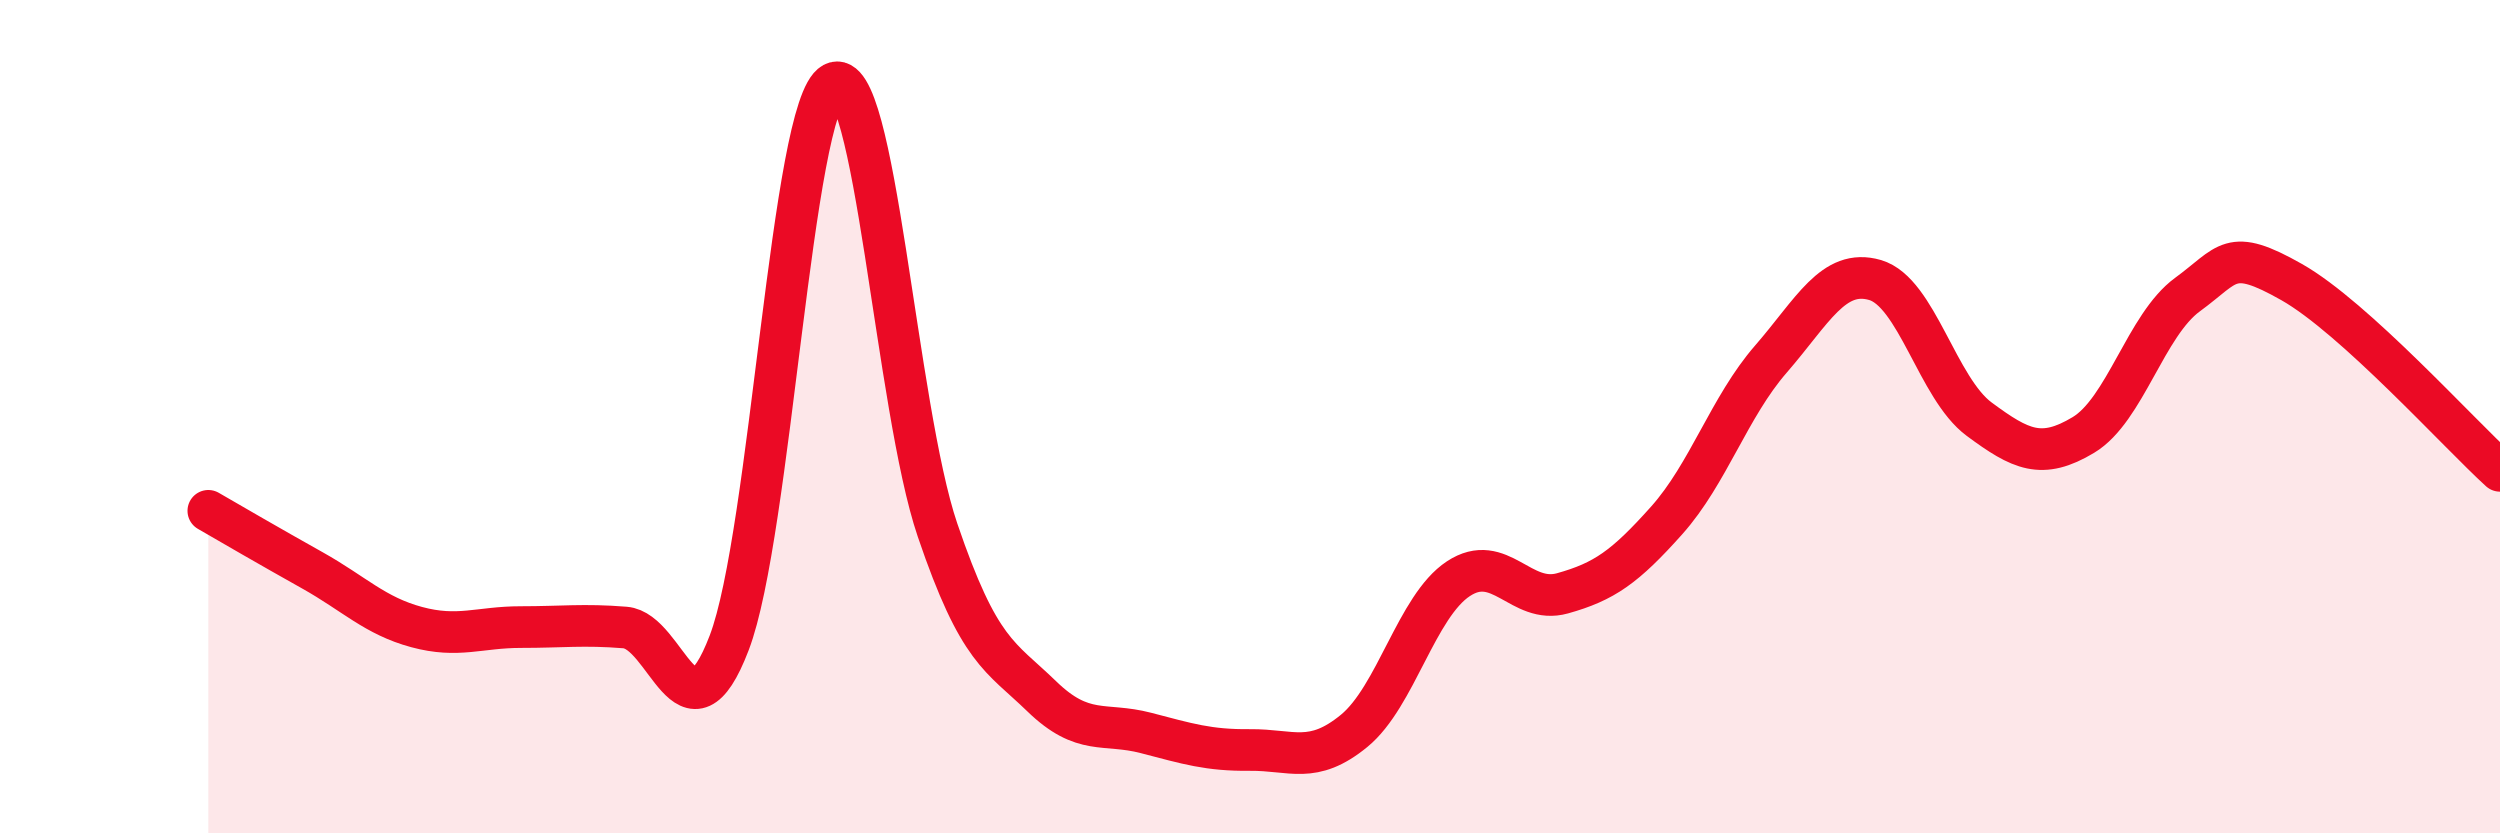 
    <svg width="60" height="20" viewBox="0 0 60 20" xmlns="http://www.w3.org/2000/svg">
      <path
        d="M 5,12.26 C 5.5,12.55 6.5,13.13 7.5,13.69 C 8.5,14.25 9,14.78 10,15.05 C 11,15.32 11.5,15.05 12.5,15.05 C 13.5,15.05 14,14.98 15,15.06 C 16,15.14 16.5,18.04 17.5,15.43 C 18.5,12.82 19,2.54 20,2 C 21,1.46 21.5,9.78 22.5,12.72 C 23.5,15.66 24,15.74 25,16.71 C 26,17.68 26.5,17.33 27.5,17.59 C 28.5,17.85 29,18.01 30,18 C 31,17.99 31.5,18.36 32.5,17.54 C 33.5,16.72 34,14.55 35,13.89 C 36,13.23 36.5,14.52 37.5,14.24 C 38.5,13.96 39,13.61 40,12.49 C 41,11.37 41.5,9.77 42.5,8.62 C 43.5,7.47 44,6.43 45,6.72 C 46,7.01 46.5,9.32 47.5,10.06 C 48.5,10.8 49,11.04 50,10.44 C 51,9.84 51.5,7.8 52.5,7.07 C 53.5,6.34 53.5,5.92 55,6.77 C 56.5,7.62 59,10.39 60,11.3L60 20L5 20Z"
        fill="#EB0A25"
        opacity="0.1"
        stroke-linecap="round"
        stroke-linejoin="round"
      />
      <path
        d="M 5,12.26 C 5.5,12.55 6.5,13.13 7.5,13.69 C 8.5,14.25 9,14.78 10,15.05 C 11,15.32 11.5,15.05 12.5,15.05 C 13.5,15.05 14,14.98 15,15.06 C 16,15.14 16.5,18.04 17.5,15.43 C 18.5,12.82 19,2.54 20,2 C 21,1.46 21.5,9.78 22.5,12.72 C 23.5,15.66 24,15.74 25,16.71 C 26,17.68 26.5,17.33 27.5,17.59 C 28.5,17.85 29,18.01 30,18 C 31,17.99 31.5,18.36 32.5,17.54 C 33.5,16.72 34,14.55 35,13.89 C 36,13.23 36.5,14.52 37.5,14.24 C 38.5,13.96 39,13.61 40,12.49 C 41,11.37 41.5,9.77 42.5,8.62 C 43.5,7.47 44,6.43 45,6.72 C 46,7.01 46.5,9.32 47.5,10.06 C 48.5,10.8 49,11.04 50,10.44 C 51,9.84 51.5,7.8 52.5,7.07 C 53.5,6.34 53.5,5.92 55,6.77 C 56.5,7.62 59,10.39 60,11.3"
        stroke="#EB0A25"
        stroke-width="1"
        fill="none"
        stroke-linecap="round"
        stroke-linejoin="round"
      />
    </svg>
  